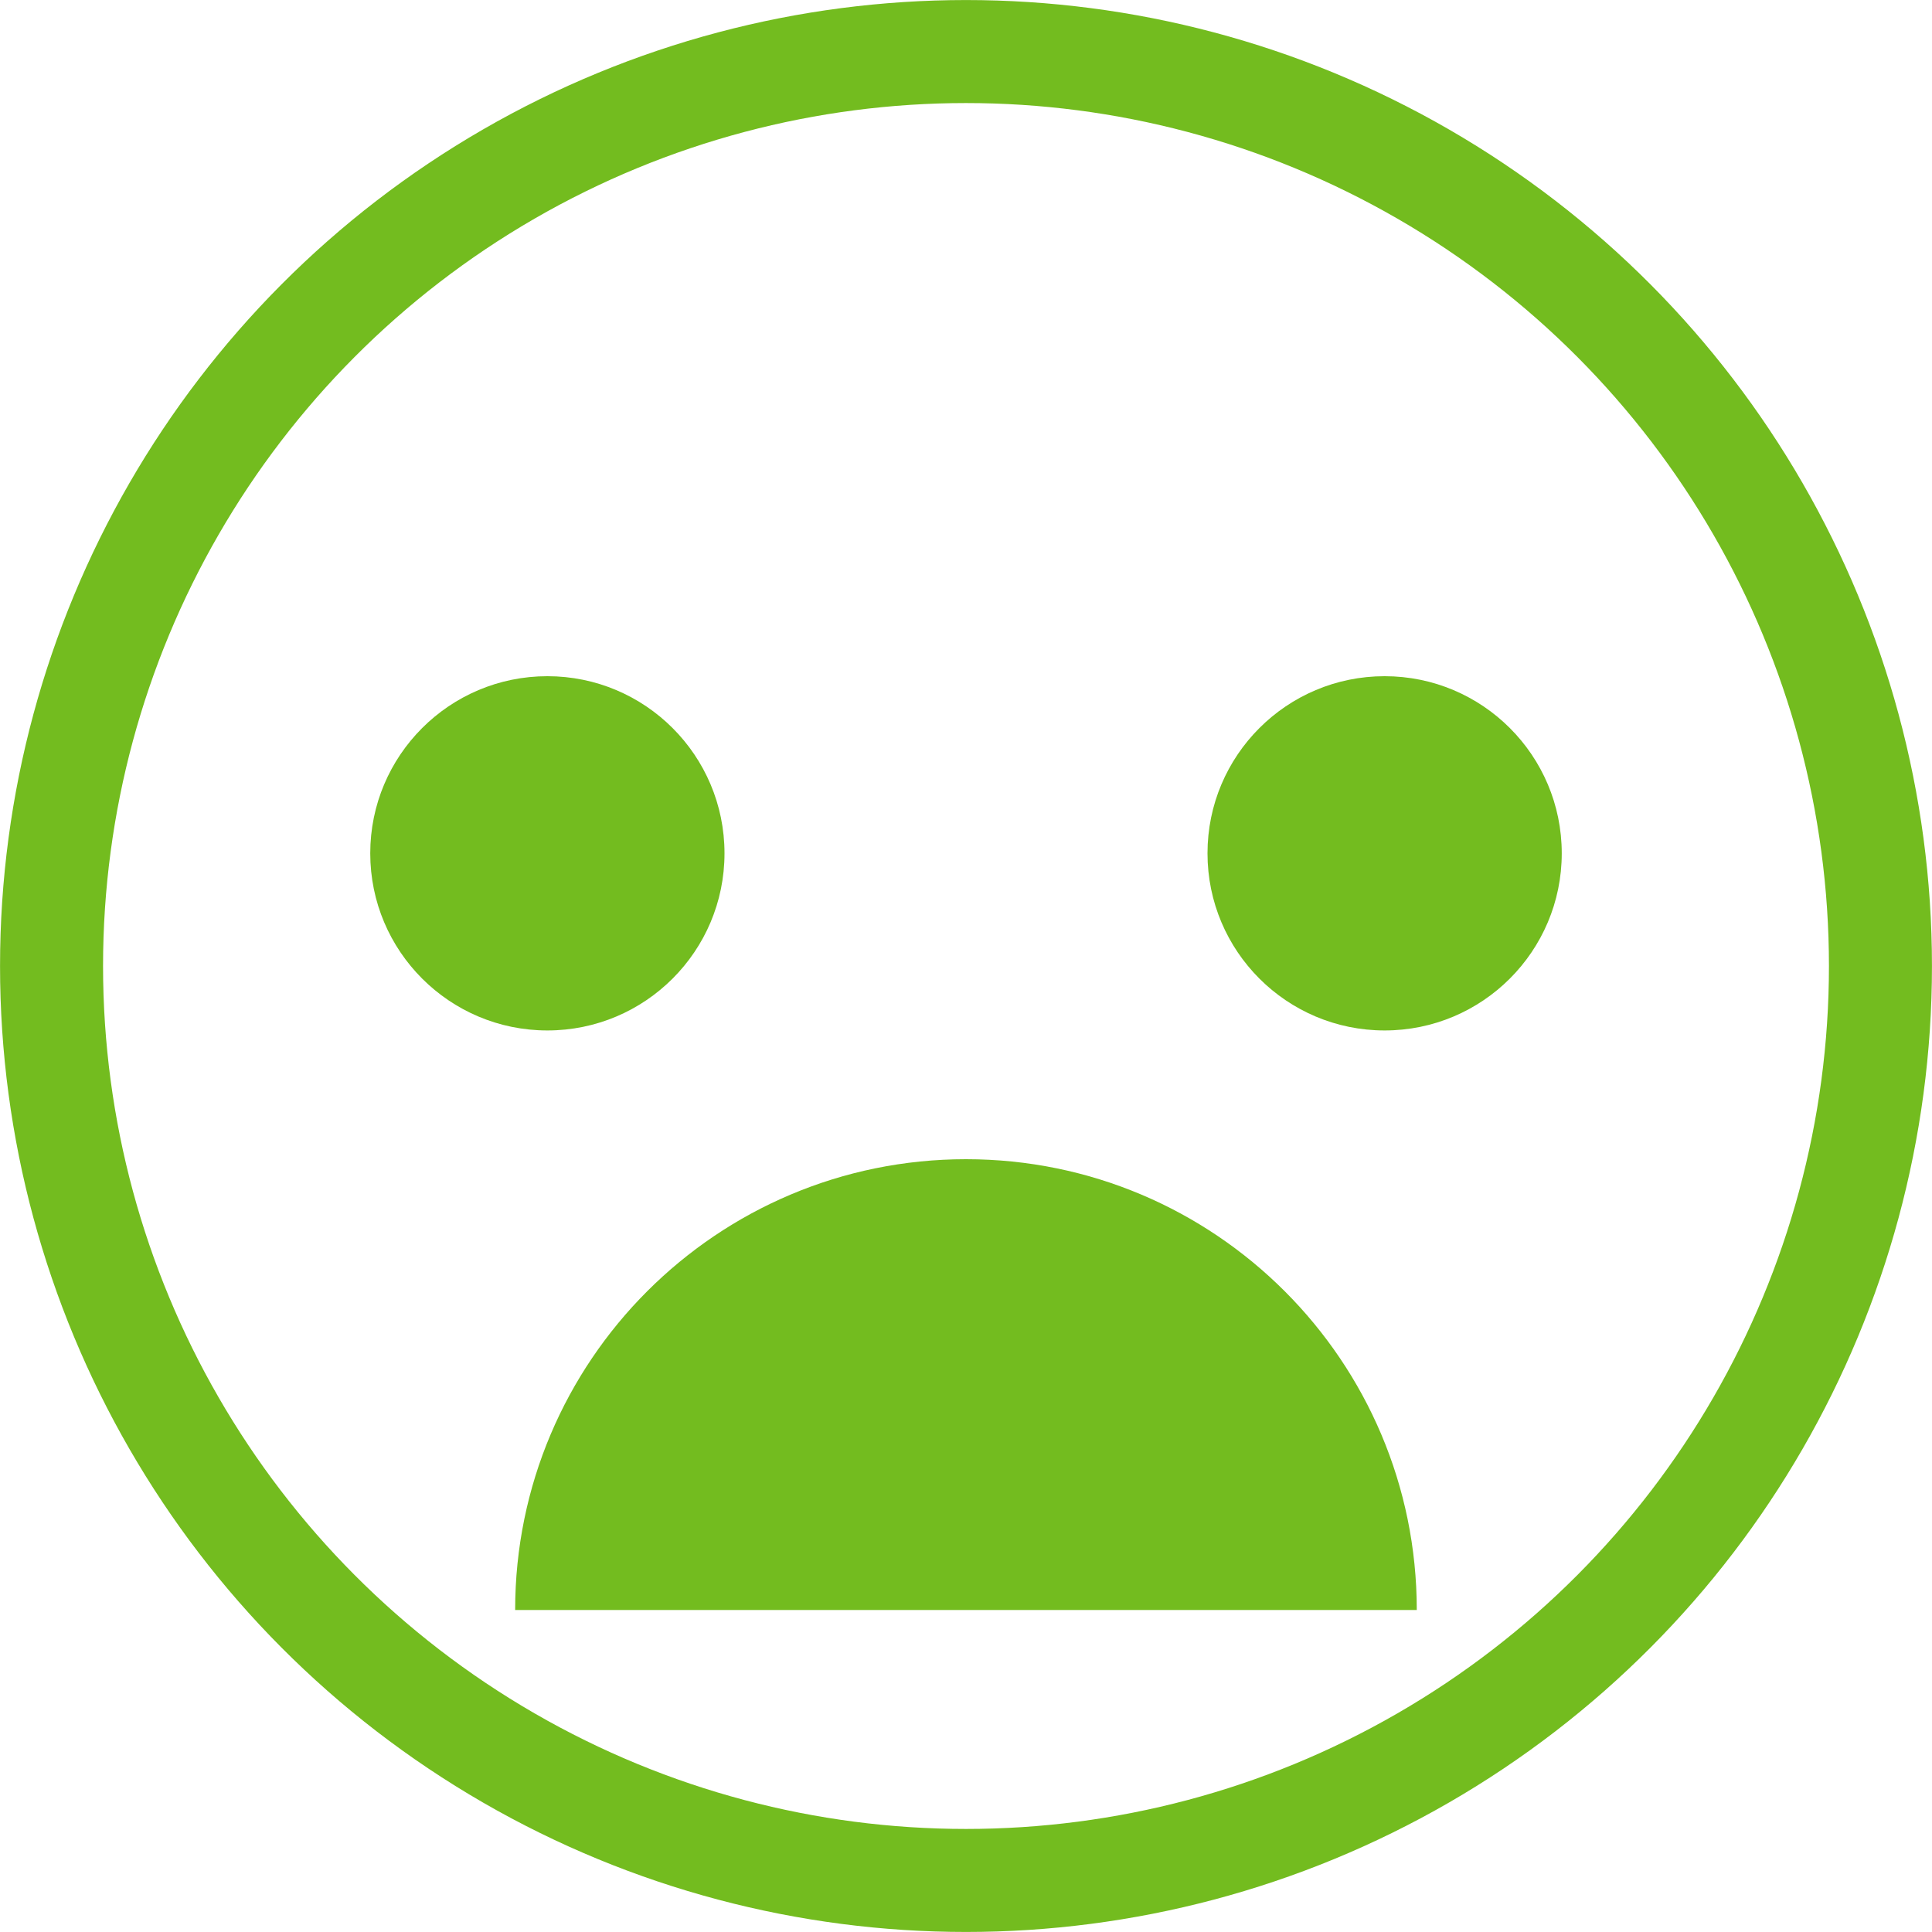 <svg width="25" height="25" viewBox="0 0 25 25" fill="none" xmlns="http://www.w3.org/2000/svg">
<g id="icon">
<circle id="Ellipse" cx="12.5" cy="12.5" r="11.833" stroke="#73BC1F" stroke-width="1.333"/>
<circle id="Ellipse_2" cx="7.083" cy="11.042" r="2.292" fill="#73BC1F"/>
<circle id="Ellipse_3" cx="17.917" cy="11.042" r="2.292" fill="#73BC1F"/>
<path id="Vector" d="M12.5 15C9.278 15 6.666 17.612 6.666 20.833H18.333C18.333 17.612 15.721 15 12.5 15Z" fill="#73BC1F"/>
</g>
</svg>
